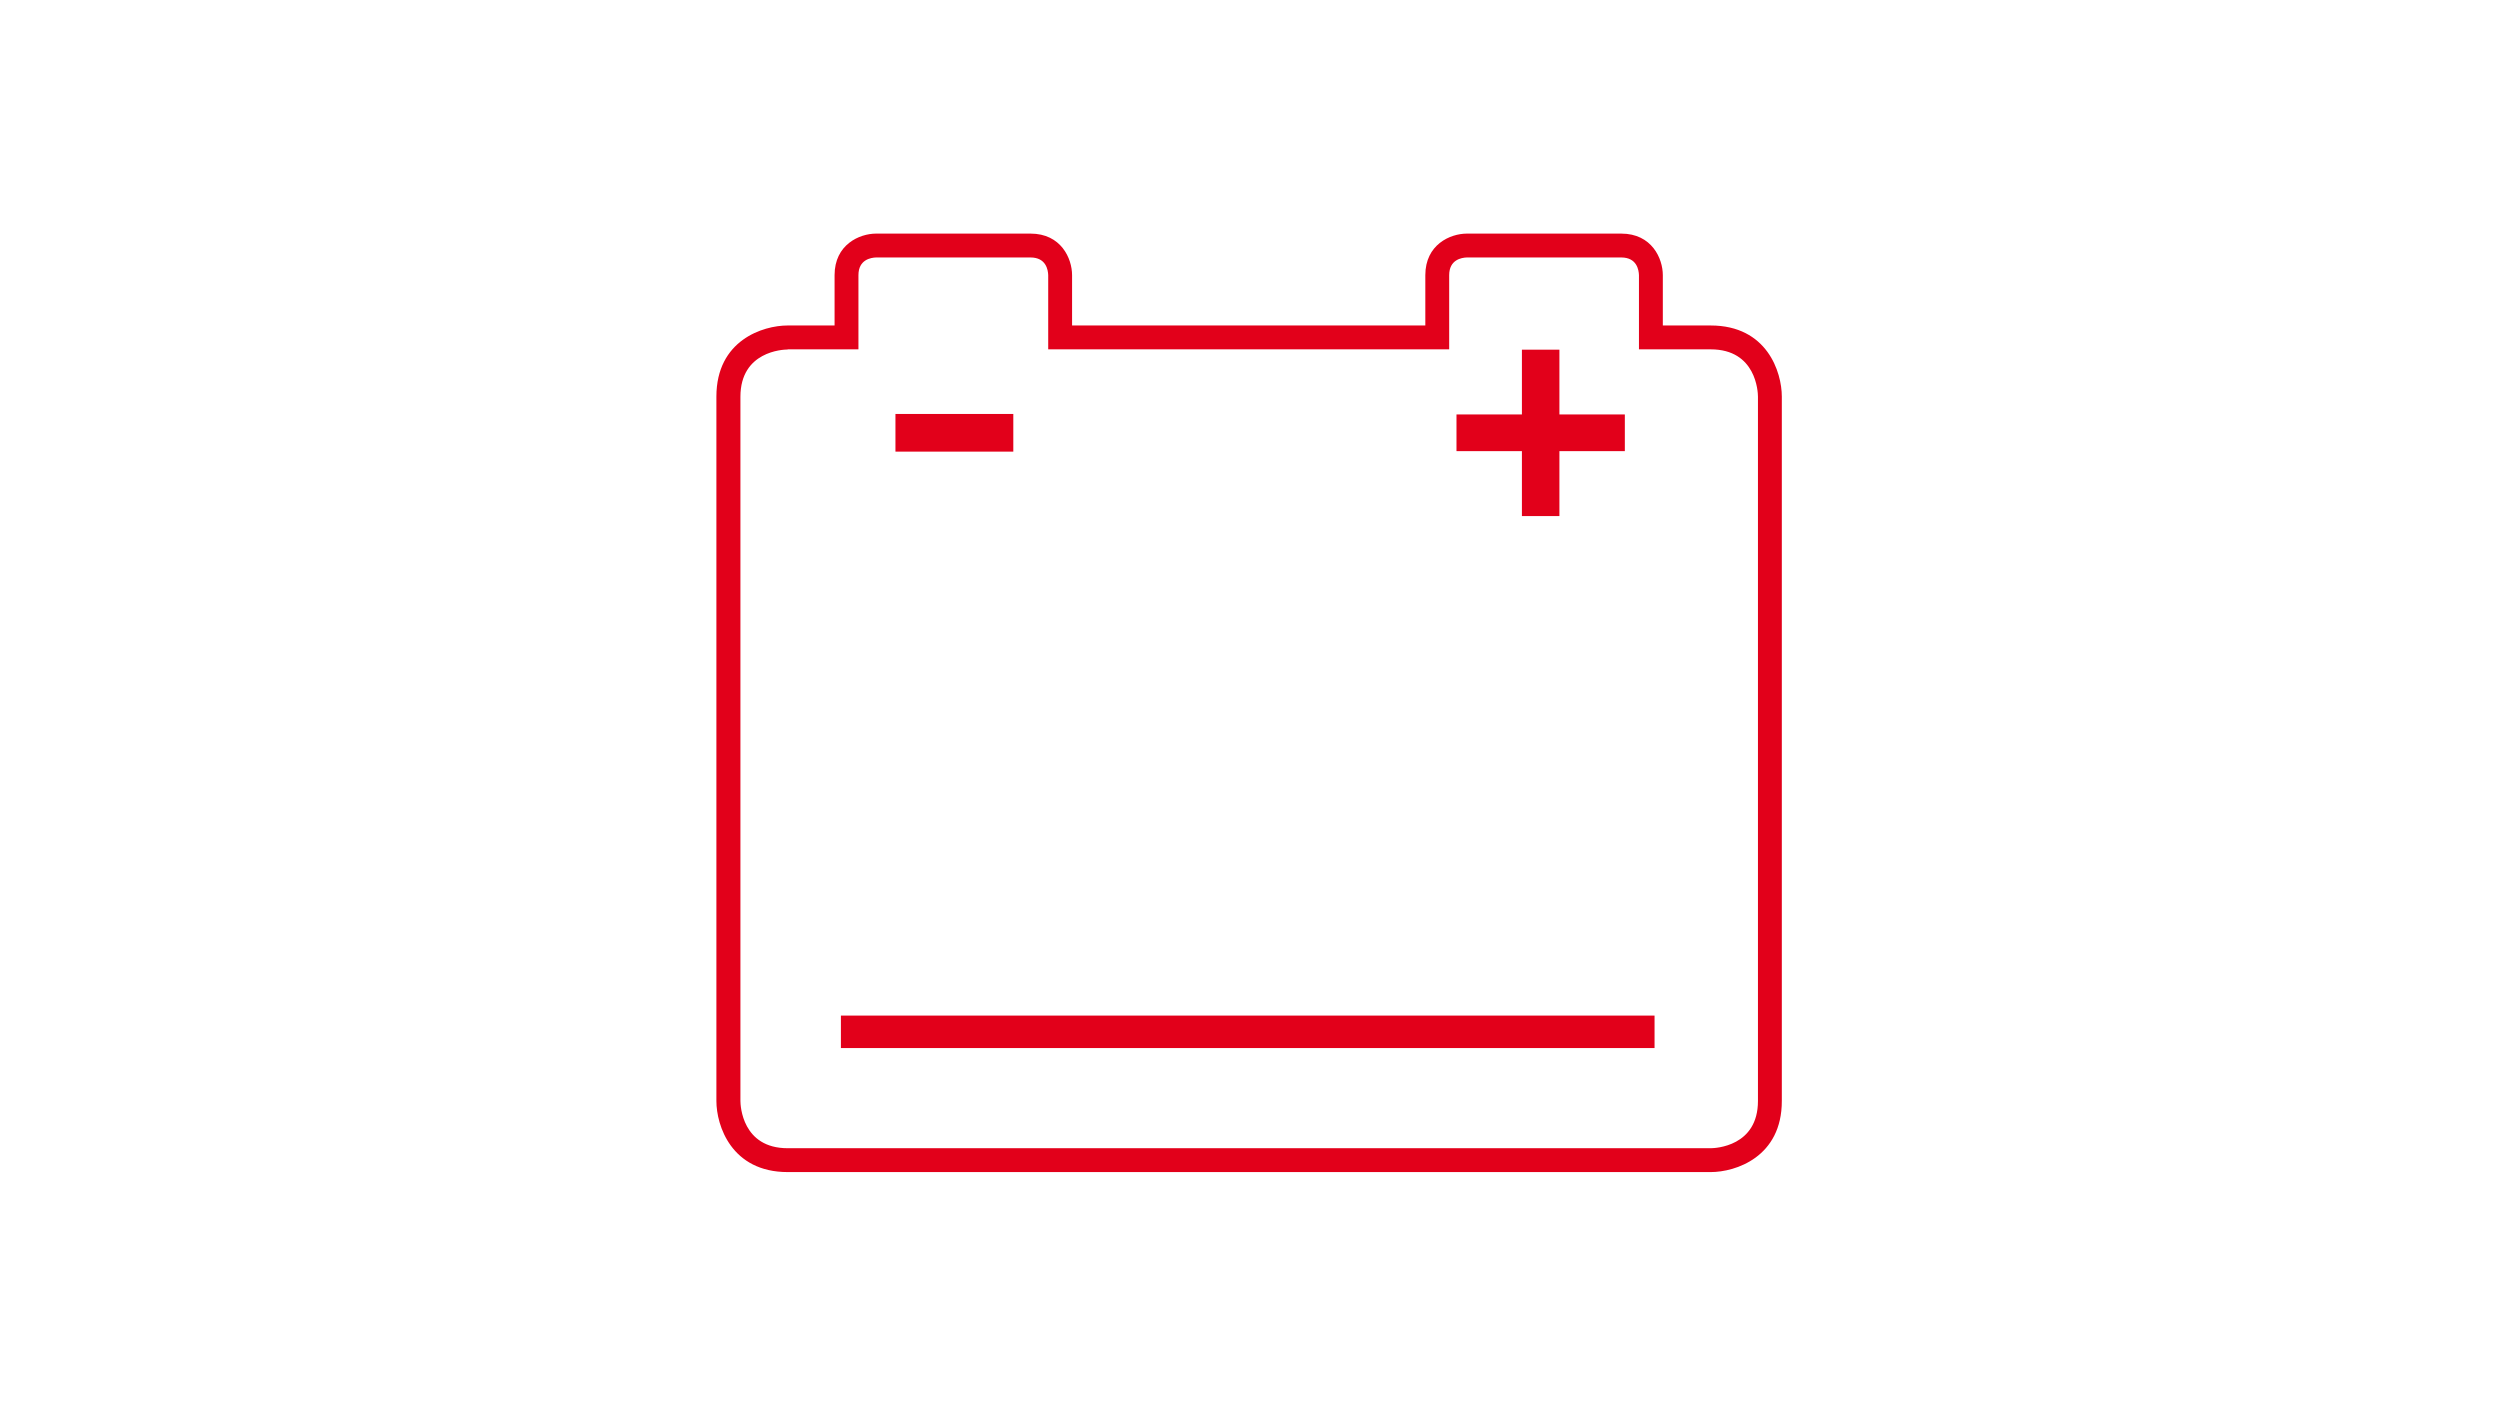 <?xml version="1.0" encoding="utf-8"?>
<!-- Generator: Adobe Illustrator 24.0.1, SVG Export Plug-In . SVG Version: 6.00 Build 0)  -->
<svg version="1.1" id="Ebene_1" xmlns="http://www.w3.org/2000/svg" xmlns:xlink="http://www.w3.org/1999/xlink" x="0px" y="0px"
	 viewBox="0 0 1540 866" style="enable-background:new 0 0 1540 866;" xml:space="preserve">
<style type="text/css">
	.st0{fill:#E2001A;}
</style>
<g>
	<path class="st0" d="M1053.8,722H485.2c-34.7,0-43.9-28.7-43.9-43.8V244.3c0-34.7,28.7-43.8,43.9-43.8h28.9v-31
		c0-18.8,15.3-25.6,25.6-25.6h95.1c18.8,0,25.6,15.3,25.6,25.6v31H878v-31c0-18.8,15.3-25.6,25.6-25.6h95.1
		c18.8,0,25.6,15.3,25.6,25.6v31h29.5c34.7,0,43.8,28.7,43.8,43.8v433.8C1097.7,712.8,1069,722,1053.8,722z M485.2,215.3
		c-2.9,0-29.1,1.1-29.1,29.1v433.8c0,2.9,1.1,29.1,29.1,29.1h568.6c2.9,0,29.1-1.1,29.1-29.1V244.3c0-2.9-1.1-29.1-29.1-29.1h-44.2
		v-45.7c-0.1-3.2-1.3-10.9-10.9-10.9h-95.1c-3.2,0.1-10.9,1.3-10.9,10.9v45.7h-247v-45.7c-0.1-3.2-1.3-10.9-10.9-10.9h-95.1
		c-3.2,0.1-10.9,1.3-10.9,10.9v45.7h-43.6V215.3z"/>
</g>
<rect x="551.6" y="255" class="st0" width="72.6" height="23.2"/>
<polygon class="st0" points="937.5,317.9 960.6,317.9 960.6,277.9 1000.9,277.9 1000.9,255.3 960.6,255.3 960.6,215.4 937.5,215.4 
	937.5,255.3 897.2,255.3 897.2,277.9 937.5,277.9 "/>
<g>
	<rect x="518" y="625.6" class="st0" width="501.2" height="20"/>
</g>
</svg>
